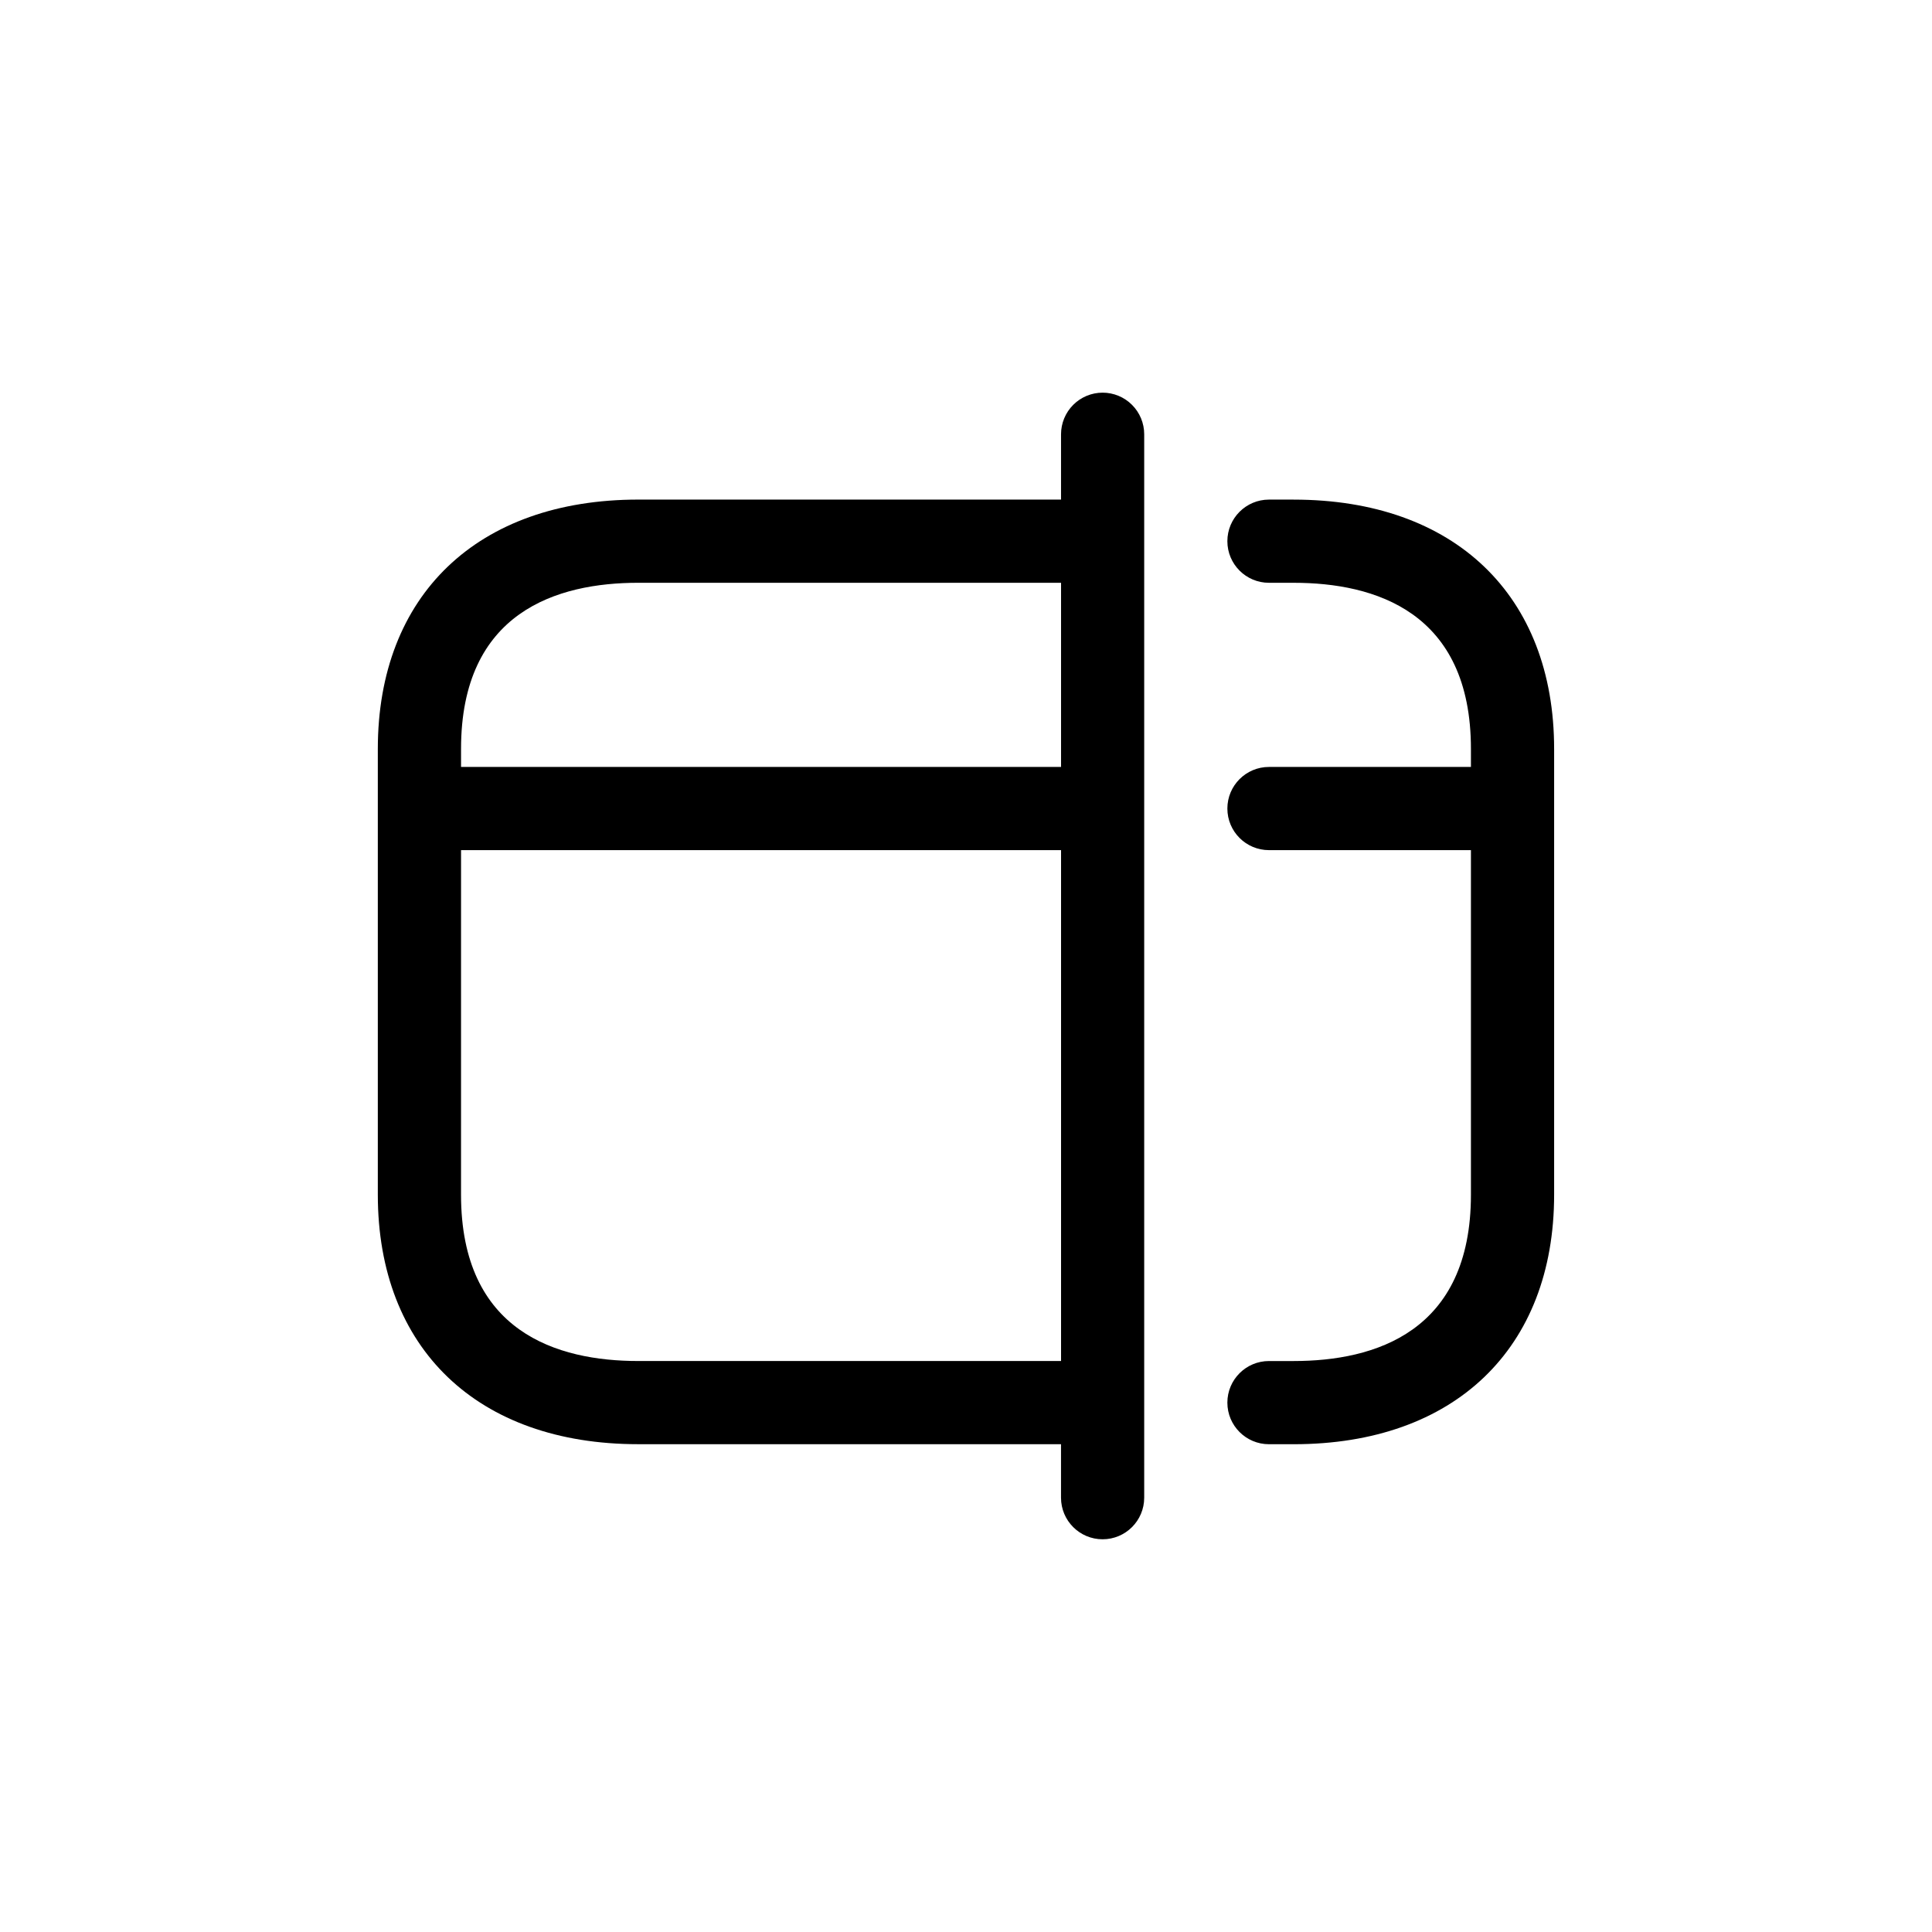 <?xml version="1.0" encoding="UTF-8"?>
<!-- Uploaded to: ICON Repo, www.iconrepo.com, Generator: ICON Repo Mixer Tools -->
<svg fill="#000000" width="800px" height="800px" version="1.1" viewBox="144 144 512 512" xmlns="http://www.w3.org/2000/svg">
 <g>
  <path d="m436.21 248.06c-2.926 0-5.727 1.16-7.797 3.231-2.066 2.066-3.227 4.871-3.227 7.793v17.312h-112.04c-42.574 0-69.02 25.324-69.02 66.082v118.12c0 40.789 26.445 66.129 69.004 66.129h112.05v14.176c0 6.09 4.934 11.023 11.023 11.023s11.023-4.934 11.023-11.023v-281.82c0-2.922-1.16-5.727-3.231-7.793-2.066-2.07-4.871-3.231-7.793-3.231zm-123.06 50.383h112.04v48.801h-159.01v-4.766c0-36.395 25.535-44.035 46.969-44.035zm-0.016 206.24c-21.418 0-46.957-7.641-46.957-44.082l0.004-91.312h159.01v135.39z"/>
  <path d="m486.84 276.4h-6.551c-6.086 0-11.023 4.938-11.023 11.023 0 6.09 4.938 11.023 11.023 11.023h6.551c21.434 0 46.973 7.641 46.973 44.035v4.766h-53.523c-6.086 0-11.023 4.938-11.023 11.023 0 6.09 4.938 11.023 11.023 11.023h53.523v91.312c0 36.438-25.539 44.082-46.973 44.082h-6.551c-6.086 0-11.023 4.934-11.023 11.023 0 6.09 4.938 11.023 11.023 11.023h6.551c42.574 0 69.02-25.34 69.02-66.129v-118.12c0-40.758-26.445-66.082-69.02-66.082z"/>
 </g>
</svg>